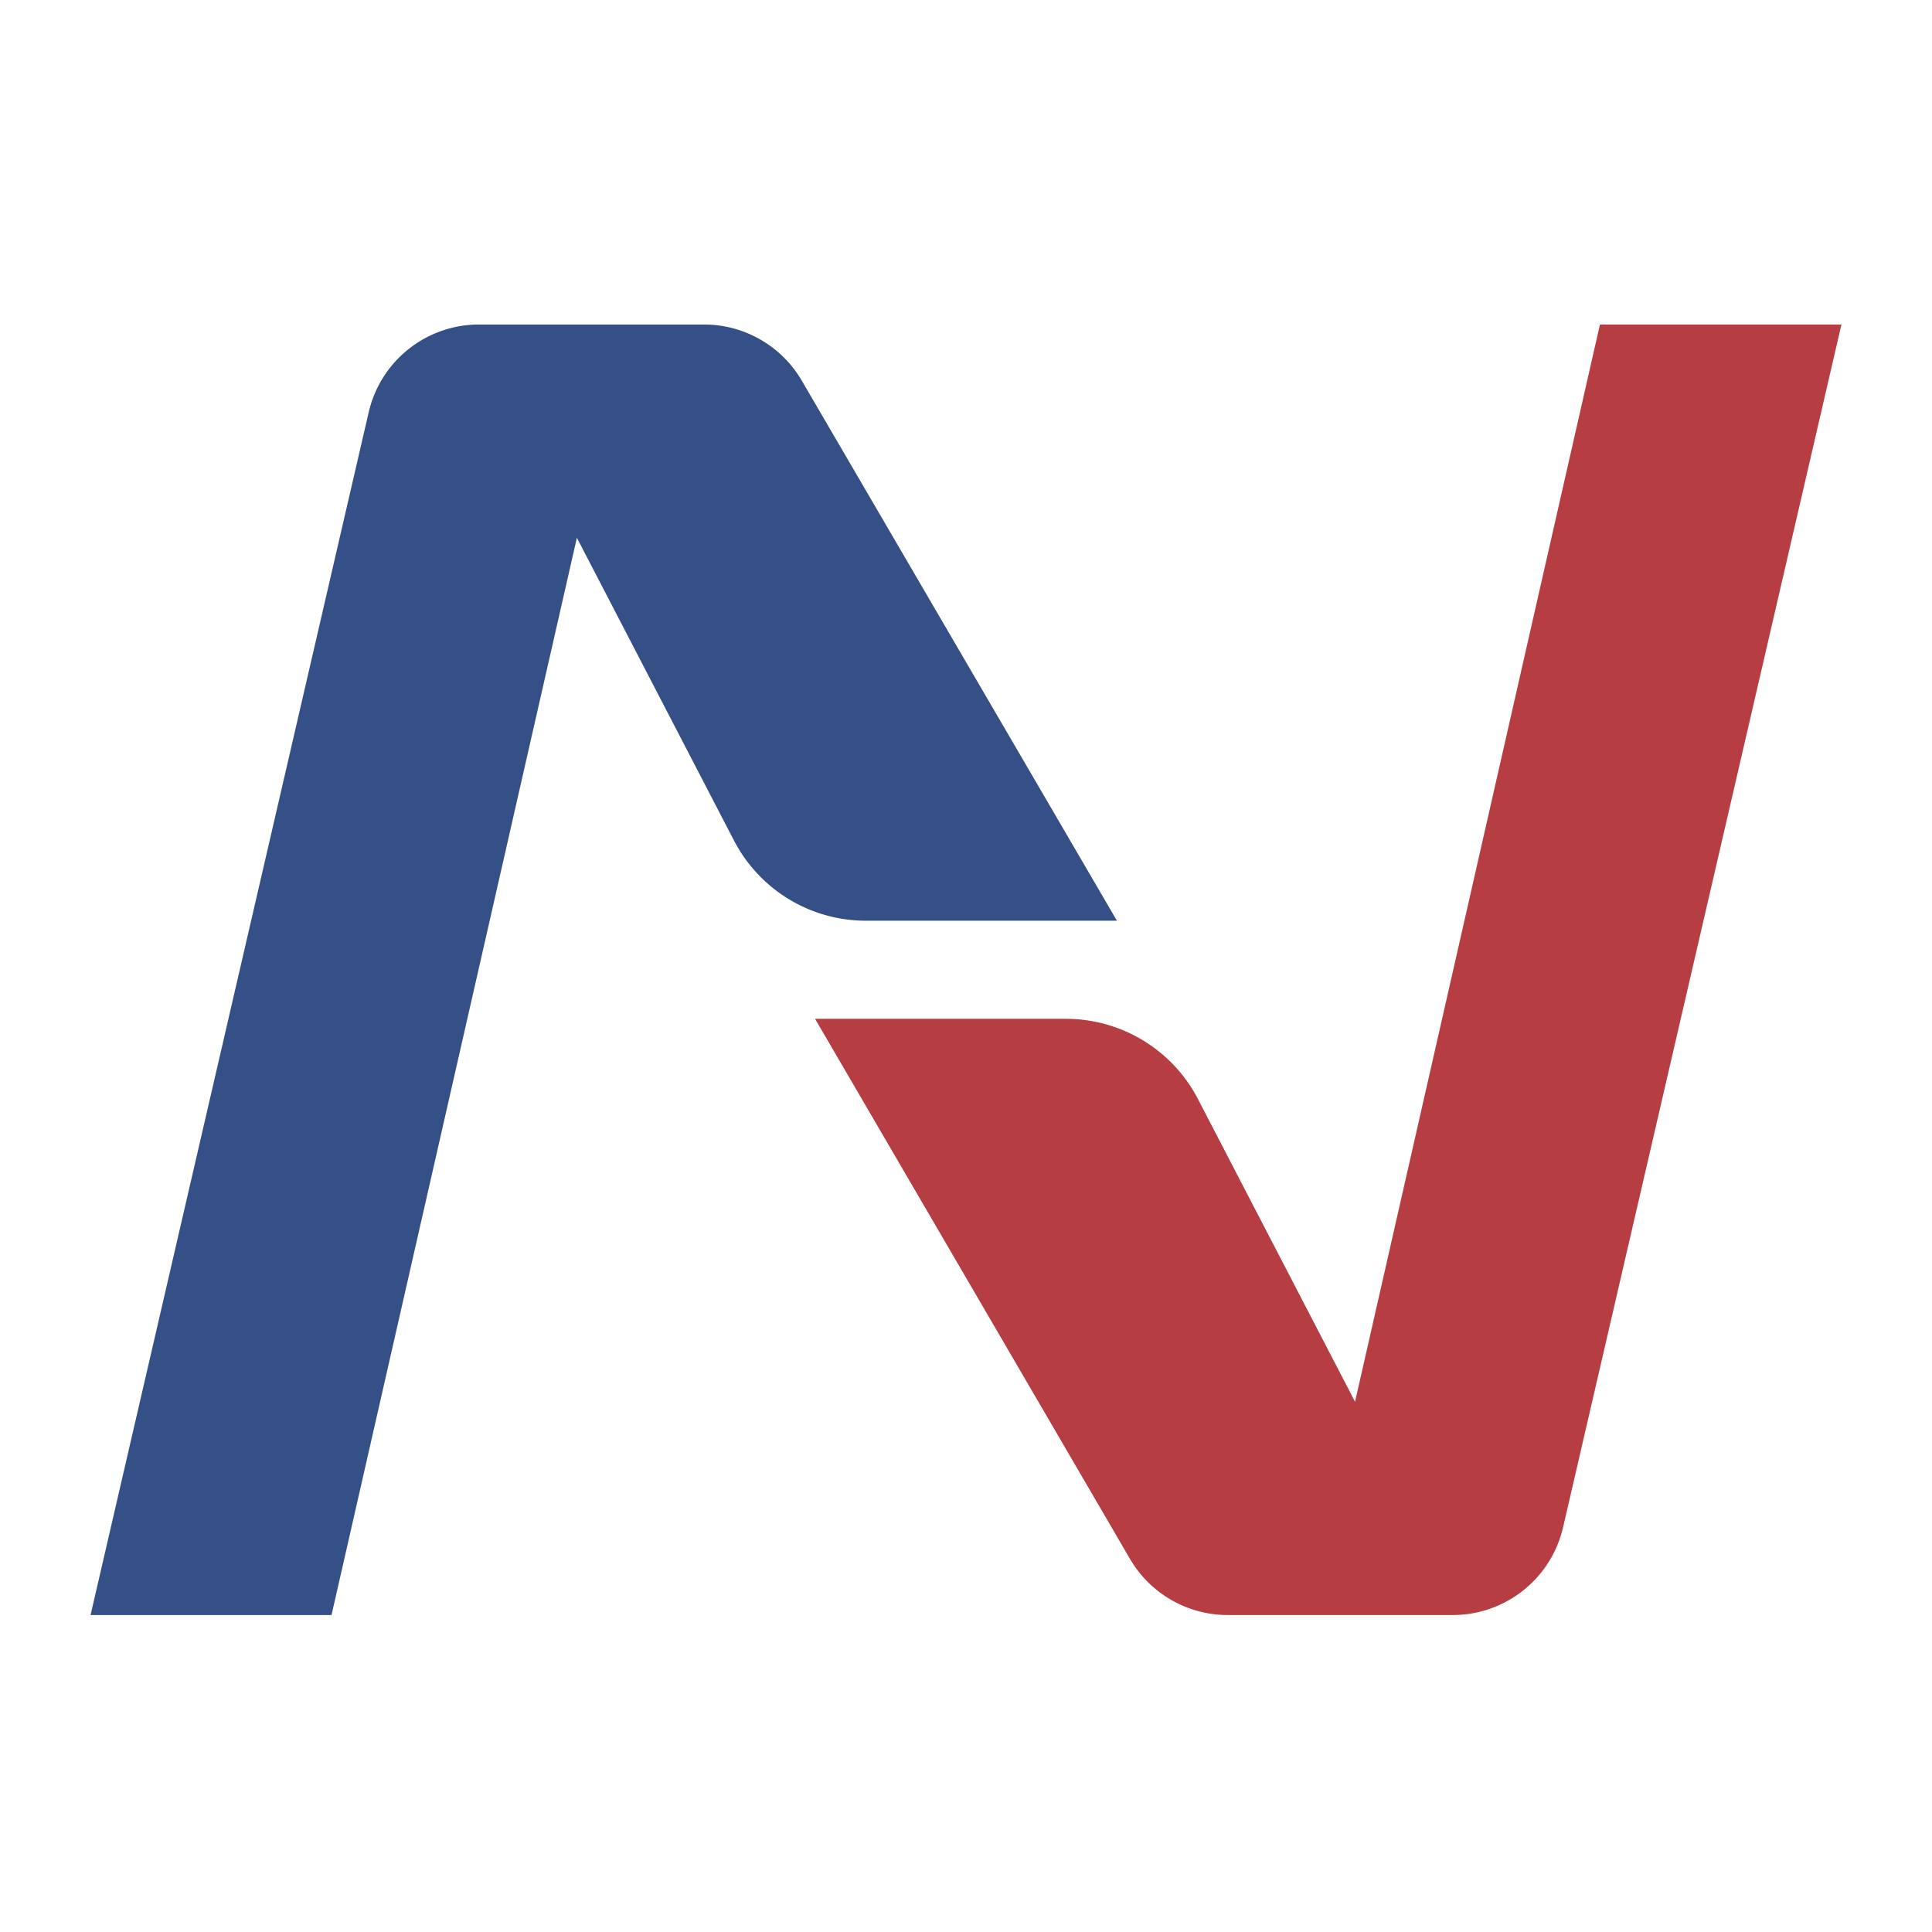 <svg id="图层_1" data-name="图层 1" xmlns="http://www.w3.org/2000/svg" viewBox="0 0 256 256"><defs><style>.cls-1{fill:#355086;}.cls-2{fill:#b63e43;}</style></defs><title>FS-NH</title><path class="cls-1" d="M12,214,48.86,54.6A15,15,0,0,1,63.46,43H93.3a15,15,0,0,1,12.92,7.4L148,122H114.74a19.69,19.69,0,0,1-17.48-10.62L76.44,71.26,43.93,214Z"/><path class="cls-2" d="M244,43,207.11,202.4a15,15,0,0,1-14.6,11.6H162.67a15,15,0,0,1-12.92-7.4L108,135h33.25a19.71,19.71,0,0,1,17.48,10.62l20.82,40.12L212,43Z"/></svg>